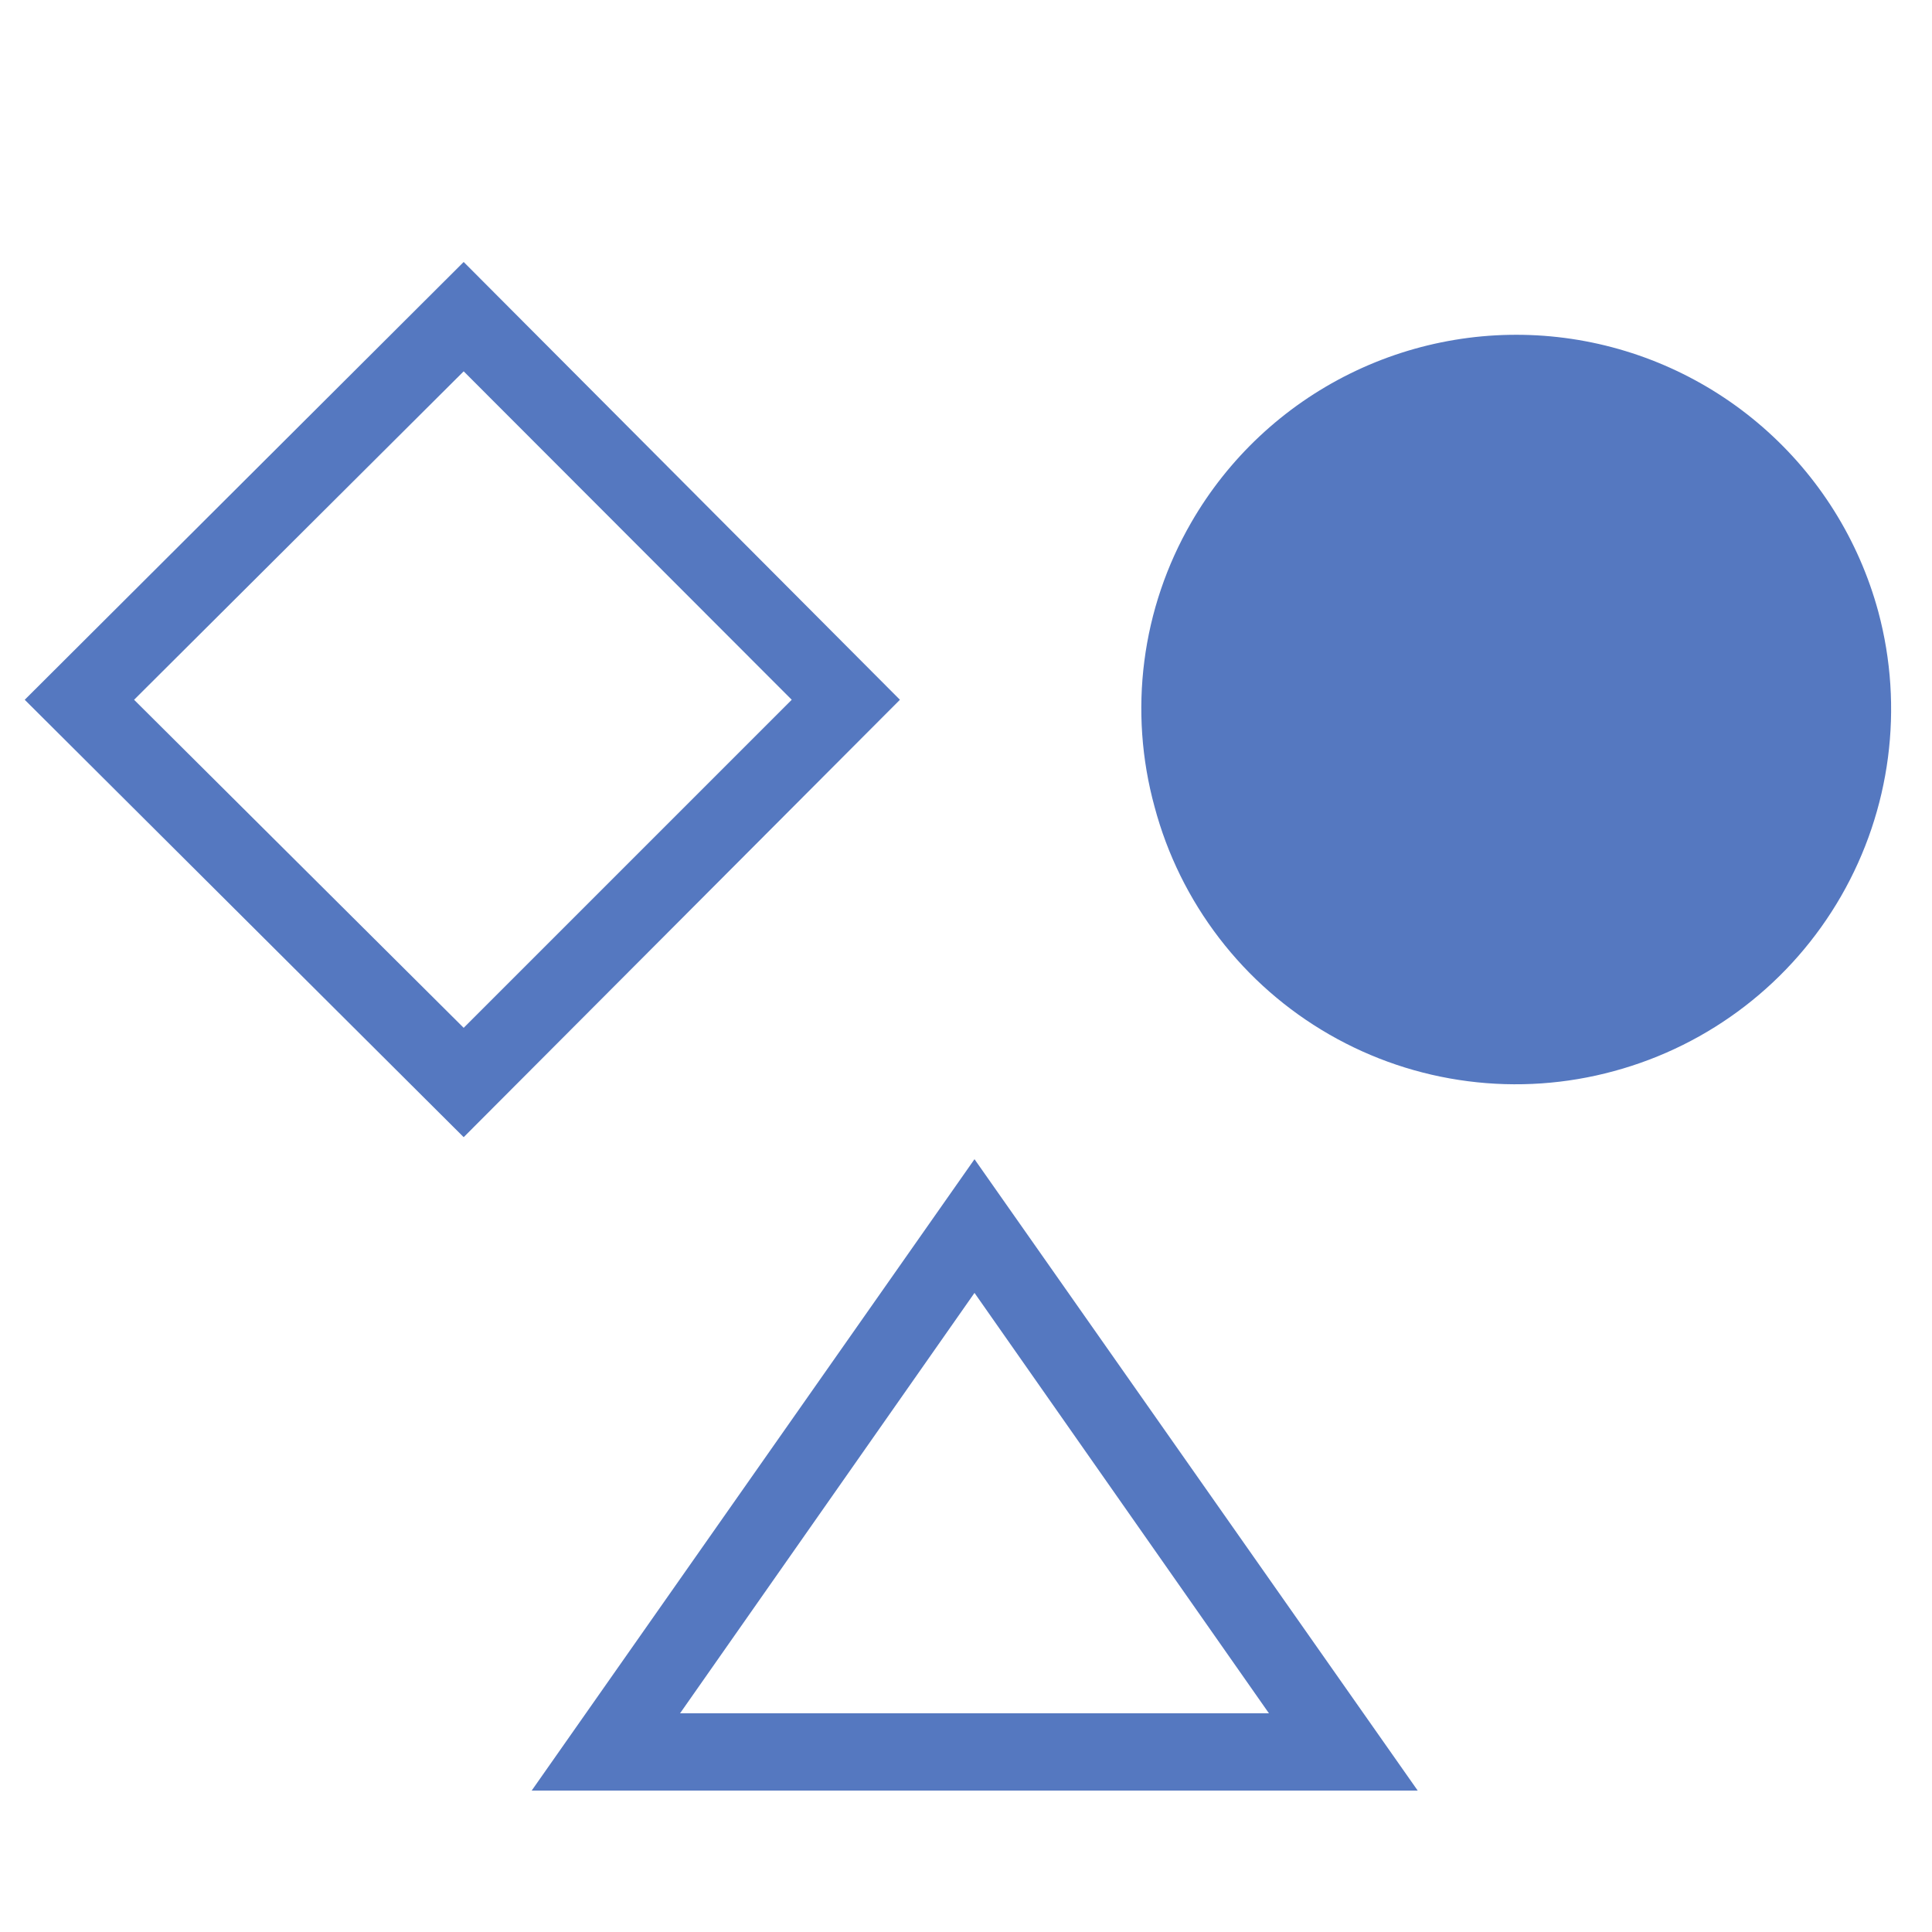 <svg width="50" height="50" viewBox="0 0 50 50" fill="none" xmlns="http://www.w3.org/2000/svg">
	<path d="M48.61 15.83C48.108 13.979 47.068 12.319 45.623 11.058C44.178 9.797 42.392 8.993 40.491 8.745C38.589 8.498 36.657 8.82 34.937 9.67C33.218 10.519 31.789 11.859 30.83 13.52C30.192 14.623 29.779 15.841 29.616 17.105C29.453 18.368 29.543 19.651 29.88 20.88C30.208 22.112 30.777 23.267 31.553 24.278C32.329 25.29 33.297 26.137 34.403 26.773C35.508 27.409 36.727 27.82 37.992 27.982C39.256 28.145 40.54 28.056 41.77 27.72C44.252 27.048 46.367 25.419 47.649 23.189C48.931 20.96 49.277 18.314 48.61 15.83Z" fill="#5578C0"/>
	<path d="M12 6.78L0.64 18.11L12 29.43L23.29 18.11L12 6.78ZM3.47 18.11L12 9.61L20.49 18.11L12 26.6L3.47 18.11Z" fill="#5578C0"/>
	<path d="M13.76 46.34H36.69L25.22 30L13.76 46.34ZM17.6 44.34L25.22 33.46L32.84 44.34H17.6Z" fill="#5578C0"/>
</svg>
